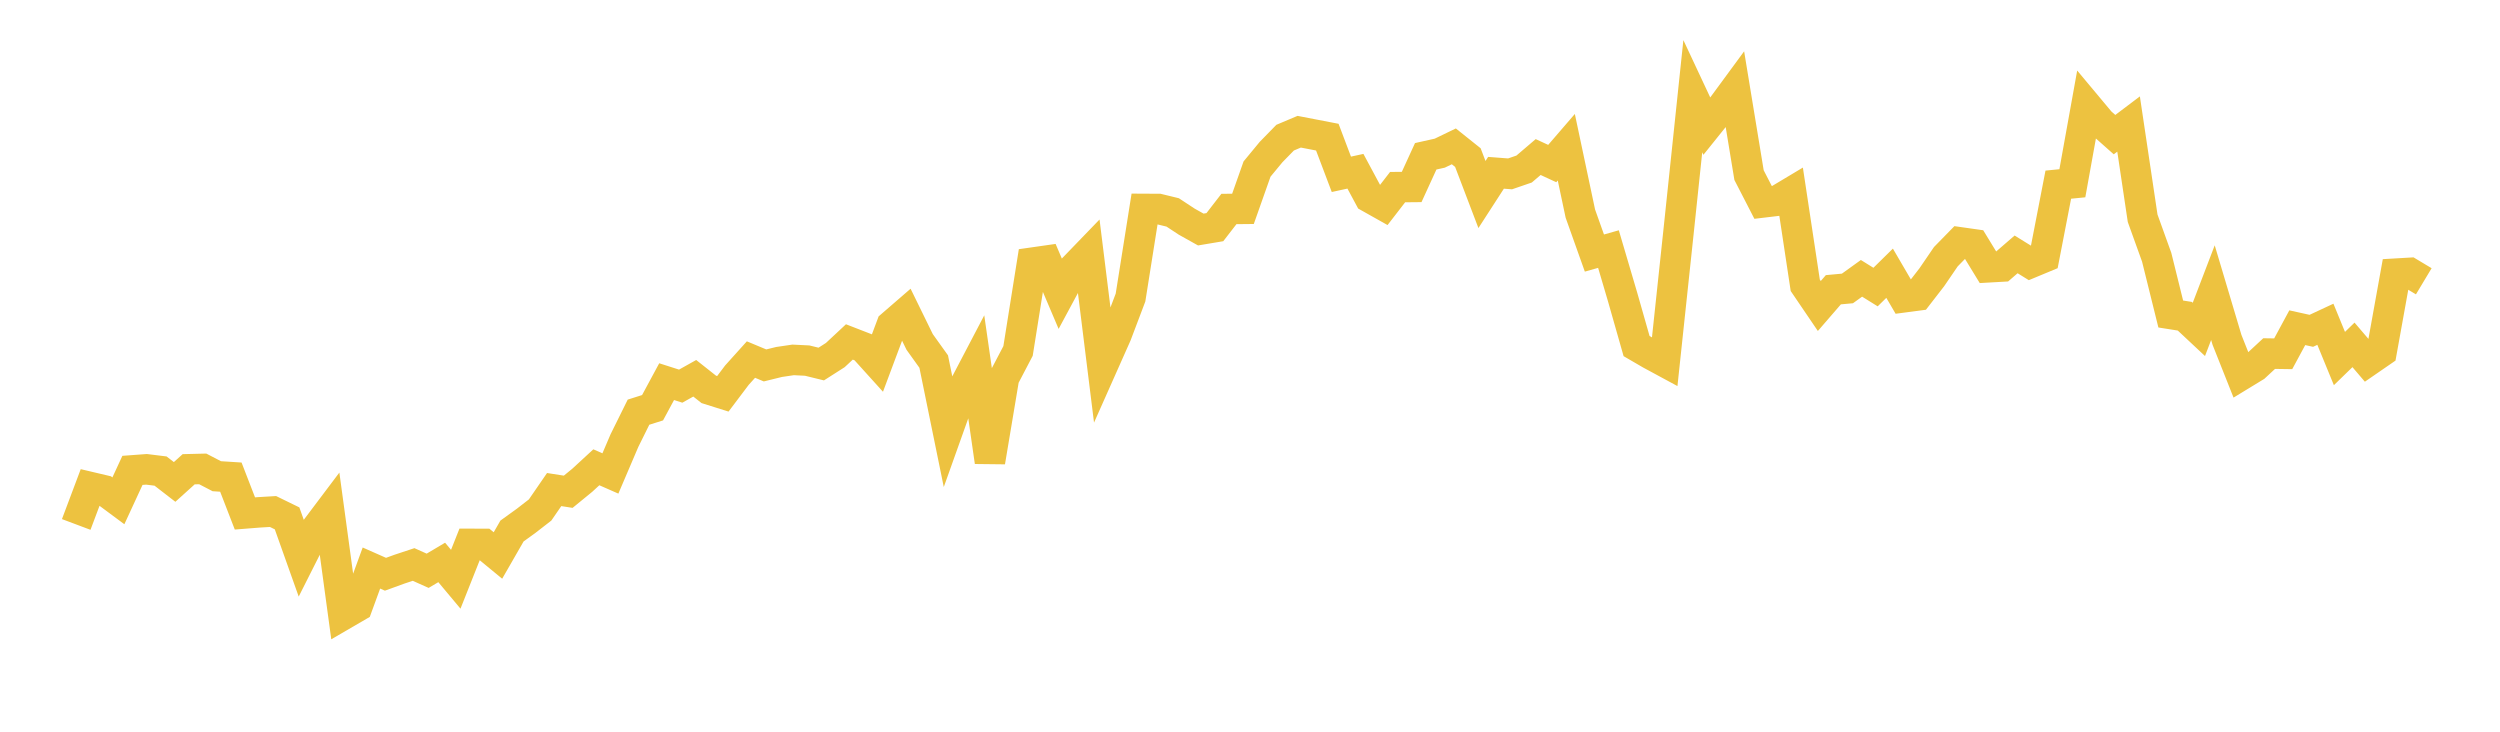 <svg width="164" height="48" xmlns="http://www.w3.org/2000/svg" xmlns:xlink="http://www.w3.org/1999/xlink"><path fill="none" stroke="rgb(237,194,64)" stroke-width="2" d="M5,34.404L5.922,31.952L6.844,32.17L7.766,32.854L8.689,30.856L9.611,30.788L10.533,30.902L11.455,31.615L12.377,30.783L13.299,30.76L14.222,31.24L15.144,31.299L16.066,33.683L16.988,33.61L17.91,33.555L18.832,34.005L19.754,36.598L20.677,34.767L21.599,33.543L22.521,40.322L23.443,39.786L24.365,37.263L25.287,37.671L26.21,37.335L27.132,37.03L28.054,37.443L28.976,36.896L29.898,37.999L30.82,35.677L31.743,35.681L32.665,36.44L33.587,34.835L34.509,34.17L35.431,33.455L36.353,32.115L37.275,32.259L38.198,31.504L39.12,30.654L40.042,31.059L40.964,28.901L41.886,27.039L42.808,26.747L43.731,25.036L44.653,25.331L45.575,24.815L46.497,25.544L47.419,25.834L48.341,24.611L49.263,23.587L50.186,23.972L51.108,23.745L52.03,23.609L52.952,23.655L53.874,23.881L54.796,23.292L55.719,22.431L56.641,22.789L57.563,23.809L58.485,21.344L59.407,20.546L60.329,22.431L61.251,23.718L62.174,28.236L63.096,25.65L64.018,23.89L64.94,30.296L65.862,24.785L66.784,23.023L67.707,17.232L68.629,17.1L69.551,19.269L70.473,17.555L71.395,16.6L72.317,24.028L73.24,21.953L74.162,19.518L75.084,13.705L76.006,13.71L76.928,13.934L77.85,14.541L78.772,15.057L79.695,14.902L80.617,13.71L81.539,13.701L82.461,11.091L83.383,9.974L84.305,9.03L85.228,8.641L86.15,8.819L87.072,8.997L87.994,11.435L88.916,11.234L89.838,12.951L90.76,13.469L91.683,12.275L92.605,12.266L93.527,10.253L94.449,10.047L95.371,9.601L96.293,10.338L97.216,12.761L98.138,11.335L99.06,11.406L99.982,11.089L100.904,10.302L101.826,10.729L102.749,9.658L103.671,14.012L104.593,16.601L105.515,16.339L106.437,19.464L107.359,22.702L108.281,23.238L109.204,23.737L110.126,15.076L111.048,6.309L111.97,8.277L112.892,7.129L113.814,5.874L114.737,11.488L115.659,13.279L116.581,13.169L117.503,12.617L118.425,18.716L119.347,20.073L120.269,19.007L121.192,18.922L122.114,18.258L123.036,18.831L123.958,17.924L124.88,19.504L125.802,19.382L126.725,18.19L127.647,16.84L128.569,15.897L129.491,16.028L130.413,17.537L131.335,17.485L132.257,16.688L133.18,17.259L134.102,16.876L135.024,12.113L135.946,12.022L136.868,6.91L137.79,8.013L138.713,8.832L139.635,8.136L140.557,14.317L141.479,16.877L142.401,20.599L143.323,20.745L144.246,21.609L145.168,19.199L146.09,22.291L147.012,24.612L147.934,24.05L148.856,23.195L149.778,23.208L150.701,21.498L151.623,21.702L152.545,21.272L153.467,23.52L154.389,22.624L155.311,23.705L156.234,23.069L157.156,17.953L158.078,17.899L159,18.452"></path></svg>